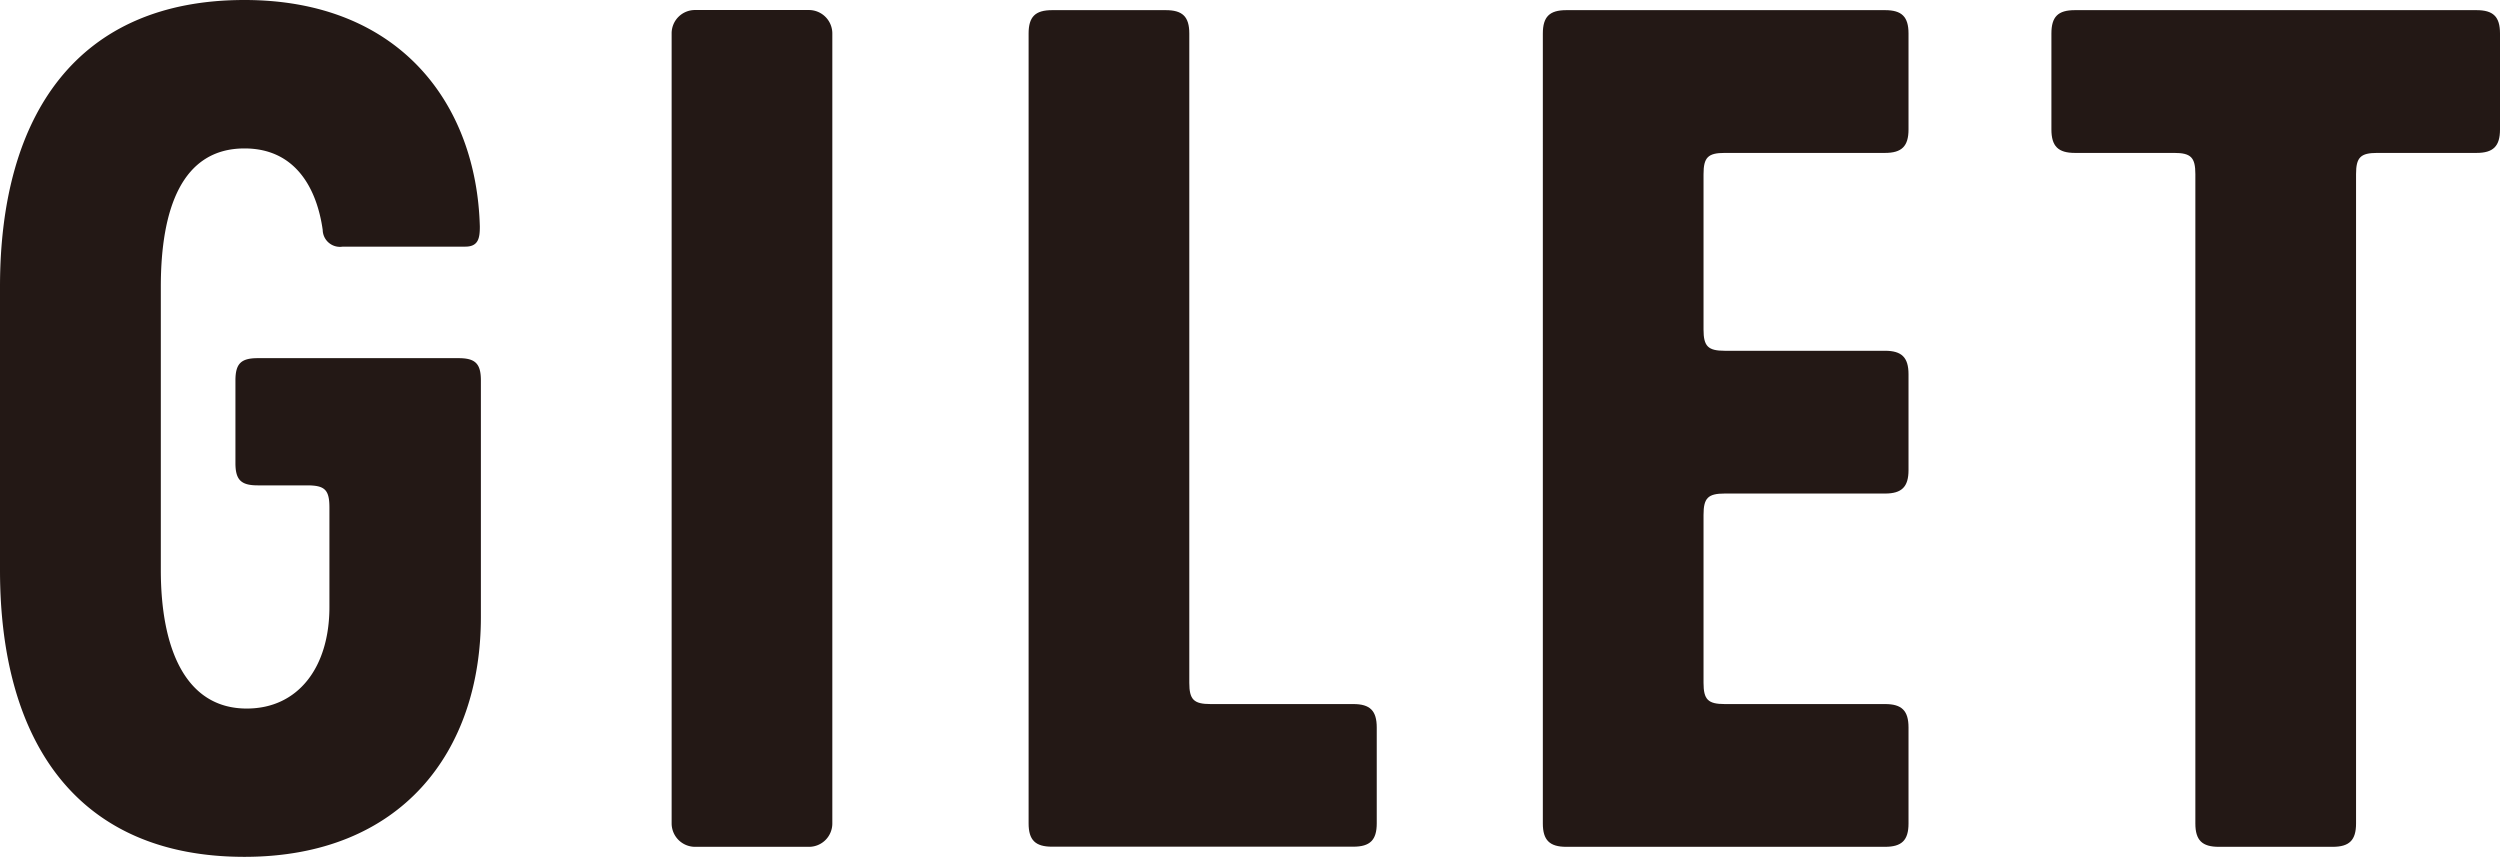 <svg xmlns="http://www.w3.org/2000/svg" viewBox="0 0 189.65 65"><defs><style>.cls-1{fill:#231815;}</style></defs><title>category_11</title><g id="レイヤー_2" data-name="レイヤー 2"><g id="レイヤー_1-2" data-name="レイヤー 1"><path class="cls-1" d="M36.48,28.86V46.81C36.48,57,30.47,65,18.54,65,5.93,65,0,56.37,0,43.25V21.75C0,8.63,5.93,0,18.54,0,30.31,0,36.15,7.87,36.4,17.18c0,.85-.09,1.53-1.1,1.53H26a1.31,1.31,0,0,1-1.52-1.27c-.43-3.05-2-6.18-5.93-6.18-4.74,0-6.35,4.57-6.35,10.49v21.5c0,5.93,1.86,10.5,6.52,10.5,3.9,0,6.27-3.13,6.27-7.7V38.51c0-1.35-.34-1.69-1.7-1.69H19.55c-1.27,0-1.69-.42-1.69-1.69V28.86c0-1.27.42-1.69,1.69-1.69H34.79c1.27,0,1.69.42,1.69,1.69"/><path class="cls-1" d="M52.72.76h8.64a1.78,1.78,0,0,1,1.78,1.78V62.47a1.77,1.77,0,0,1-1.77,1.77H52.73a1.78,1.78,0,0,1-1.78-1.78V2.54A1.77,1.77,0,0,1,52.72.76Z"/><path class="cls-1" d="M104.44,55.18v7.28c0,1.27-.51,1.77-1.78,1.77H79.81c-1.27,0-1.78-.5-1.78-1.77V2.54c0-1.27.51-1.77,1.78-1.77h8.63c1.27,0,1.78.5,1.78,1.77V51.8c0,1.27.34,1.61,1.61,1.61h10.83c1.27,0,1.78.5,1.78,1.78"/><path class="cls-1" d="M129.23,25c0,1.27.34,1.61,1.61,1.61H143c1.27,0,1.78.51,1.78,1.78v7.27c0,1.27-.51,1.78-1.78,1.78H130.84c-1.27,0-1.61.34-1.61,1.61V51.8c0,1.27.34,1.61,1.61,1.61H143c1.27,0,1.78.5,1.78,1.78v7.28c0,1.27-.51,1.77-1.78,1.77H118.82c-1.27,0-1.78-.51-1.78-1.77V2.54c0-1.27.51-1.77,1.78-1.77H143c1.27,0,1.78.5,1.78,1.77V9.82c0,1.27-.51,1.78-1.78,1.78H130.84c-1.27,0-1.61.34-1.61,1.61Z"/><path class="cls-1" d="M189.65,2.54V9.82c0,1.27-.51,1.78-1.78,1.78h-7.53c-1.27,0-1.61.34-1.61,1.61V62.47c0,1.27-.51,1.77-1.78,1.77h-8.63c-1.27,0-1.78-.5-1.78-1.77V13.21c0-1.27-.34-1.61-1.61-1.61h-7.53c-1.27,0-1.78-.51-1.78-1.78V2.54c0-1.27.5-1.77,1.78-1.77h30.47c1.27,0,1.78.5,1.78,1.77"/></g></g></svg>